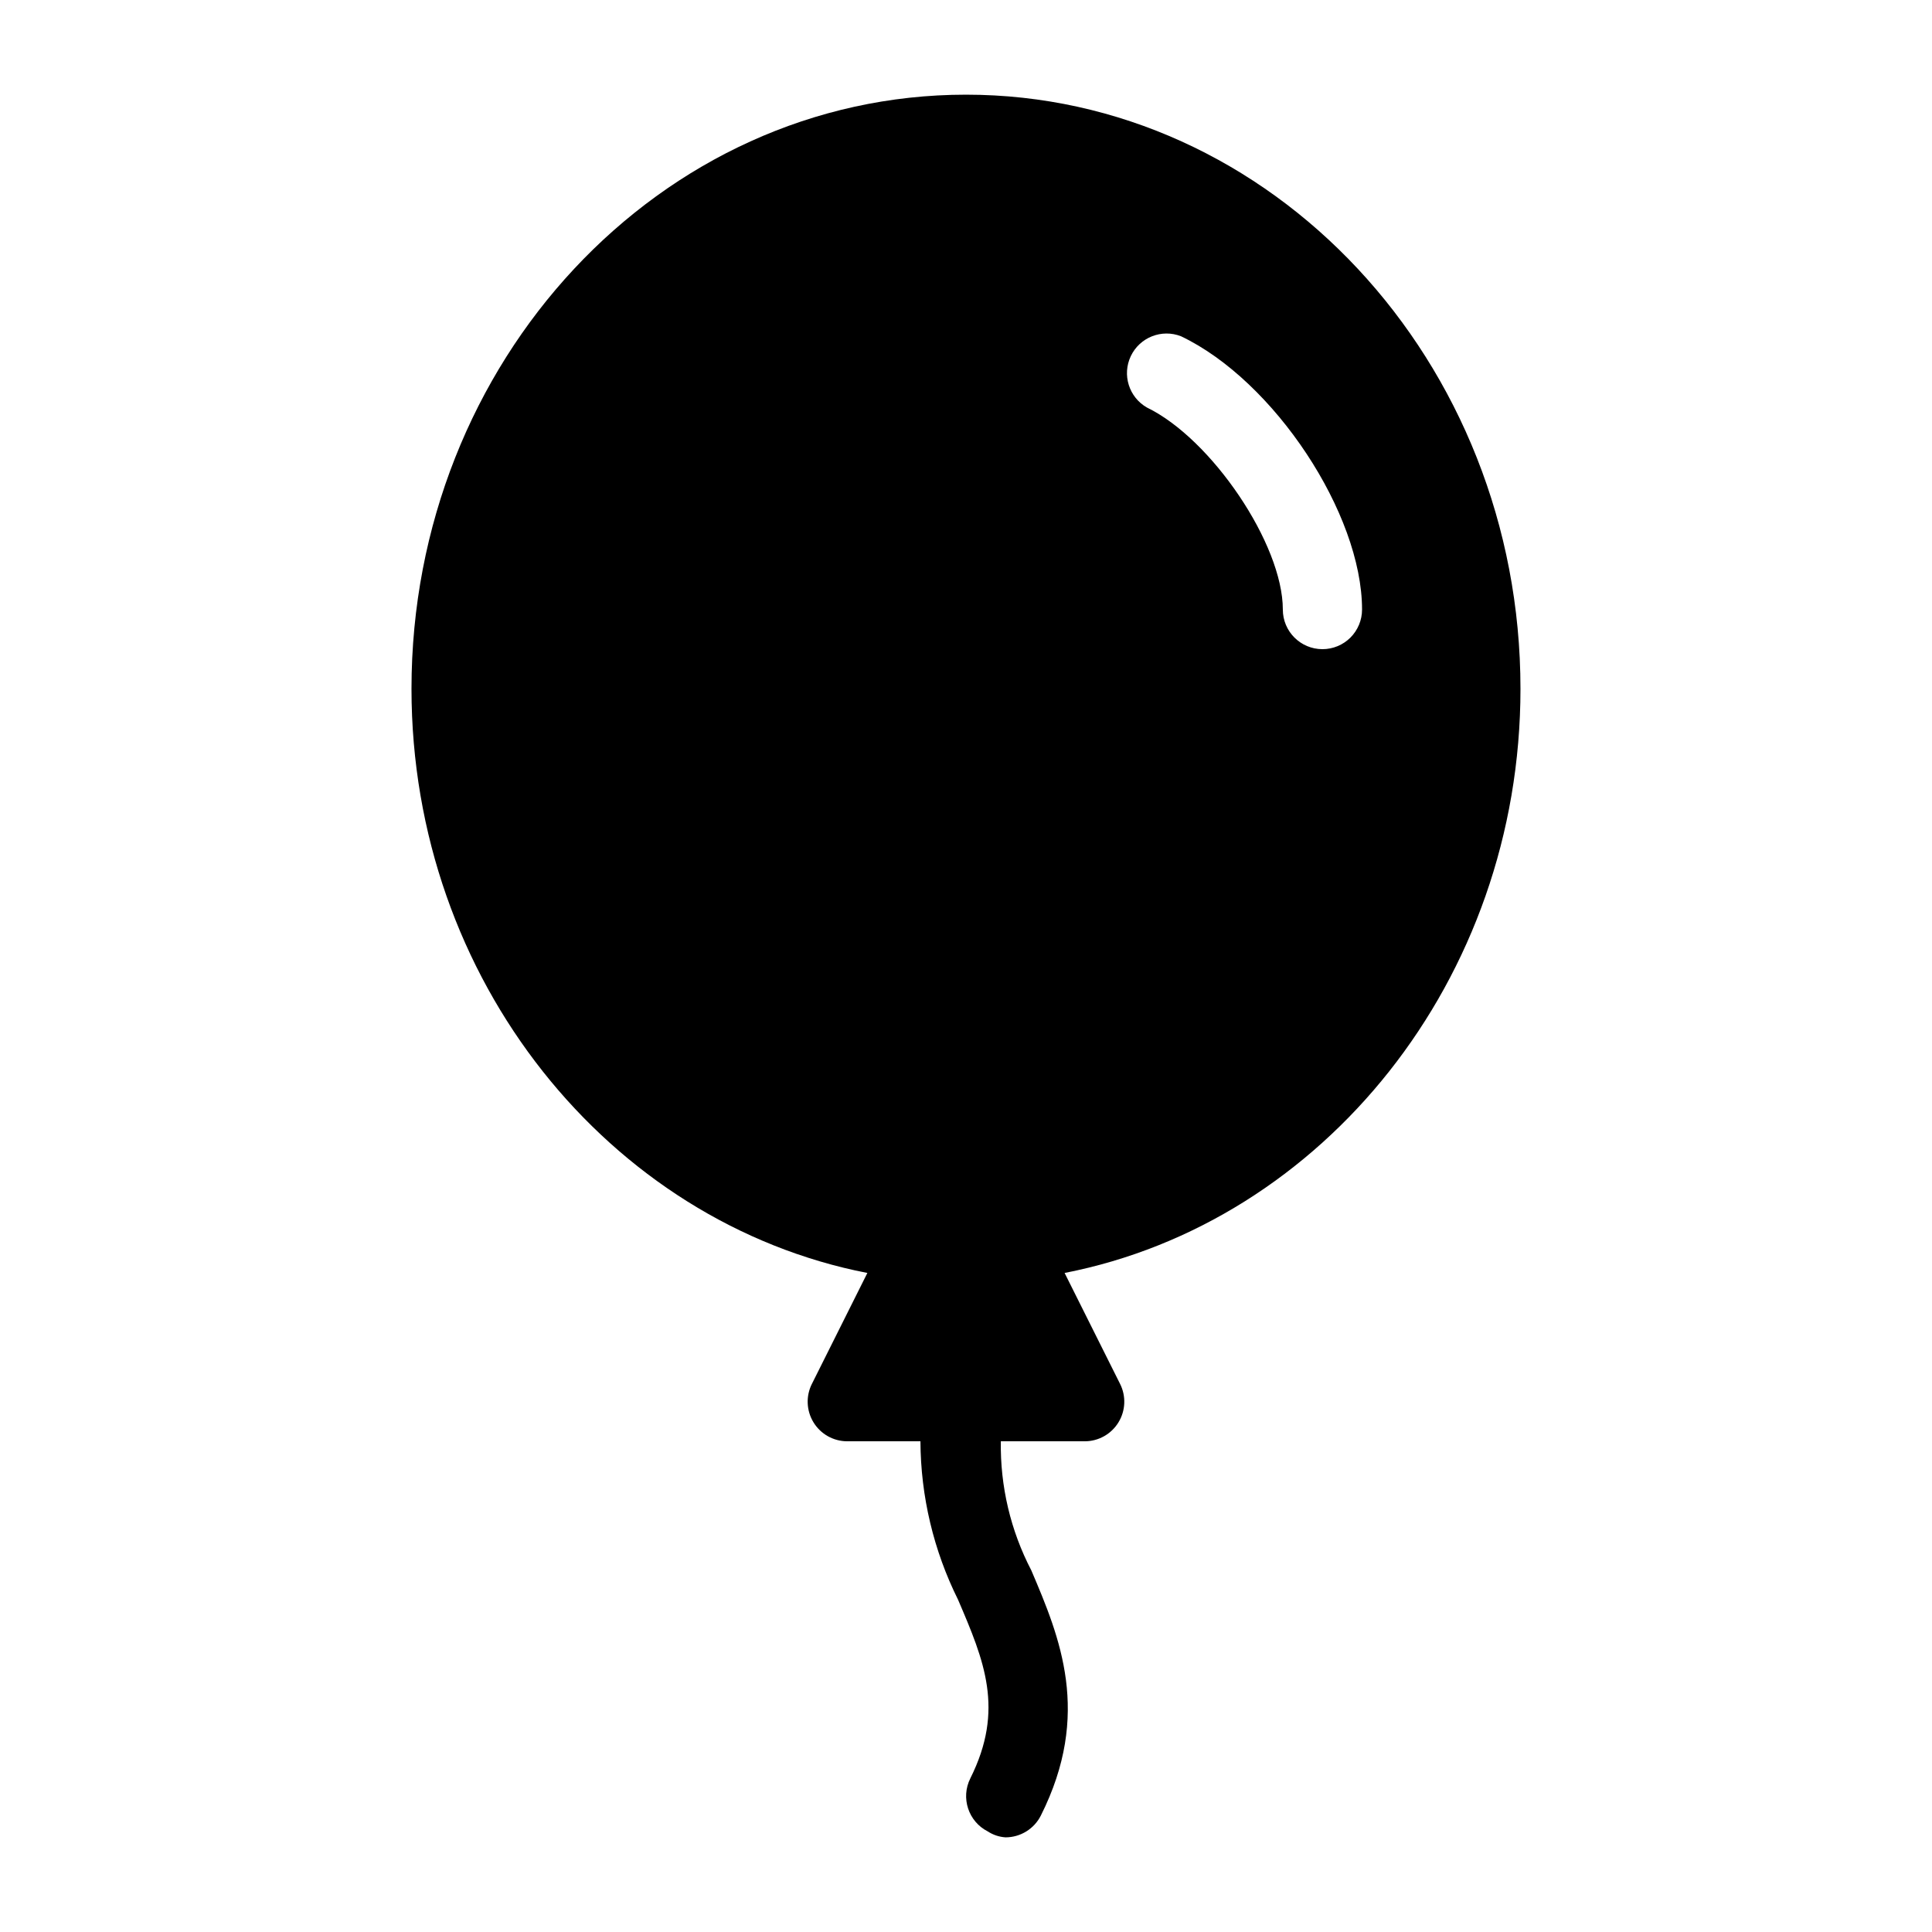 <?xml version="1.0" encoding="UTF-8"?>
<!-- Uploaded to: ICON Repo, www.iconrepo.com, Generator: ICON Repo Mixer Tools -->
<svg fill="#000000" width="800px" height="800px" version="1.1" viewBox="144 144 512 512" xmlns="http://www.w3.org/2000/svg">
 <path d="m546.94 326.53c0-86.805-65.914-157.44-146.94-157.44-81.031 0-146.95 70.637-146.95 157.44 0 77.25 52.48 141.49 120.81 154.82l-14.695 29.391v-0.004c-1.637 3.25-1.473 7.113 0.43 10.215 1.902 3.102 5.273 4.996 8.914 5.004h19.418c0.07 14.574 3.481 28.938 9.969 41.984 6.926 16.164 12.387 29.074 3.254 47.336v0.004c-2.59 5.16-0.527 11.445 4.617 14.062 1.414 0.926 3.039 1.469 4.727 1.574 3.949-0.012 7.562-2.242 9.34-5.773 13.539-26.977 5.039-47.23-2.519-64.969-5.496-10.555-8.273-22.316-8.082-34.219h22.254c3.637-0.008 7.008-1.902 8.91-5.004 1.906-3.102 2.066-6.965 0.43-10.215l-14.695-29.391c68.328-13.328 120.81-77.562 120.81-154.81zm-52.48-10.496c-5.797 0-10.496-4.699-10.496-10.496 0-17.32-18.895-45.238-36-53.531-4.785-2.723-6.652-8.68-4.281-13.648 2.375-4.969 8.184-7.258 13.309-5.242 24.664 11.754 47.965 47.02 47.965 72.422 0 2.781-1.105 5.453-3.074 7.422-1.965 1.969-4.637 3.074-7.422 3.074z"/>
</svg>